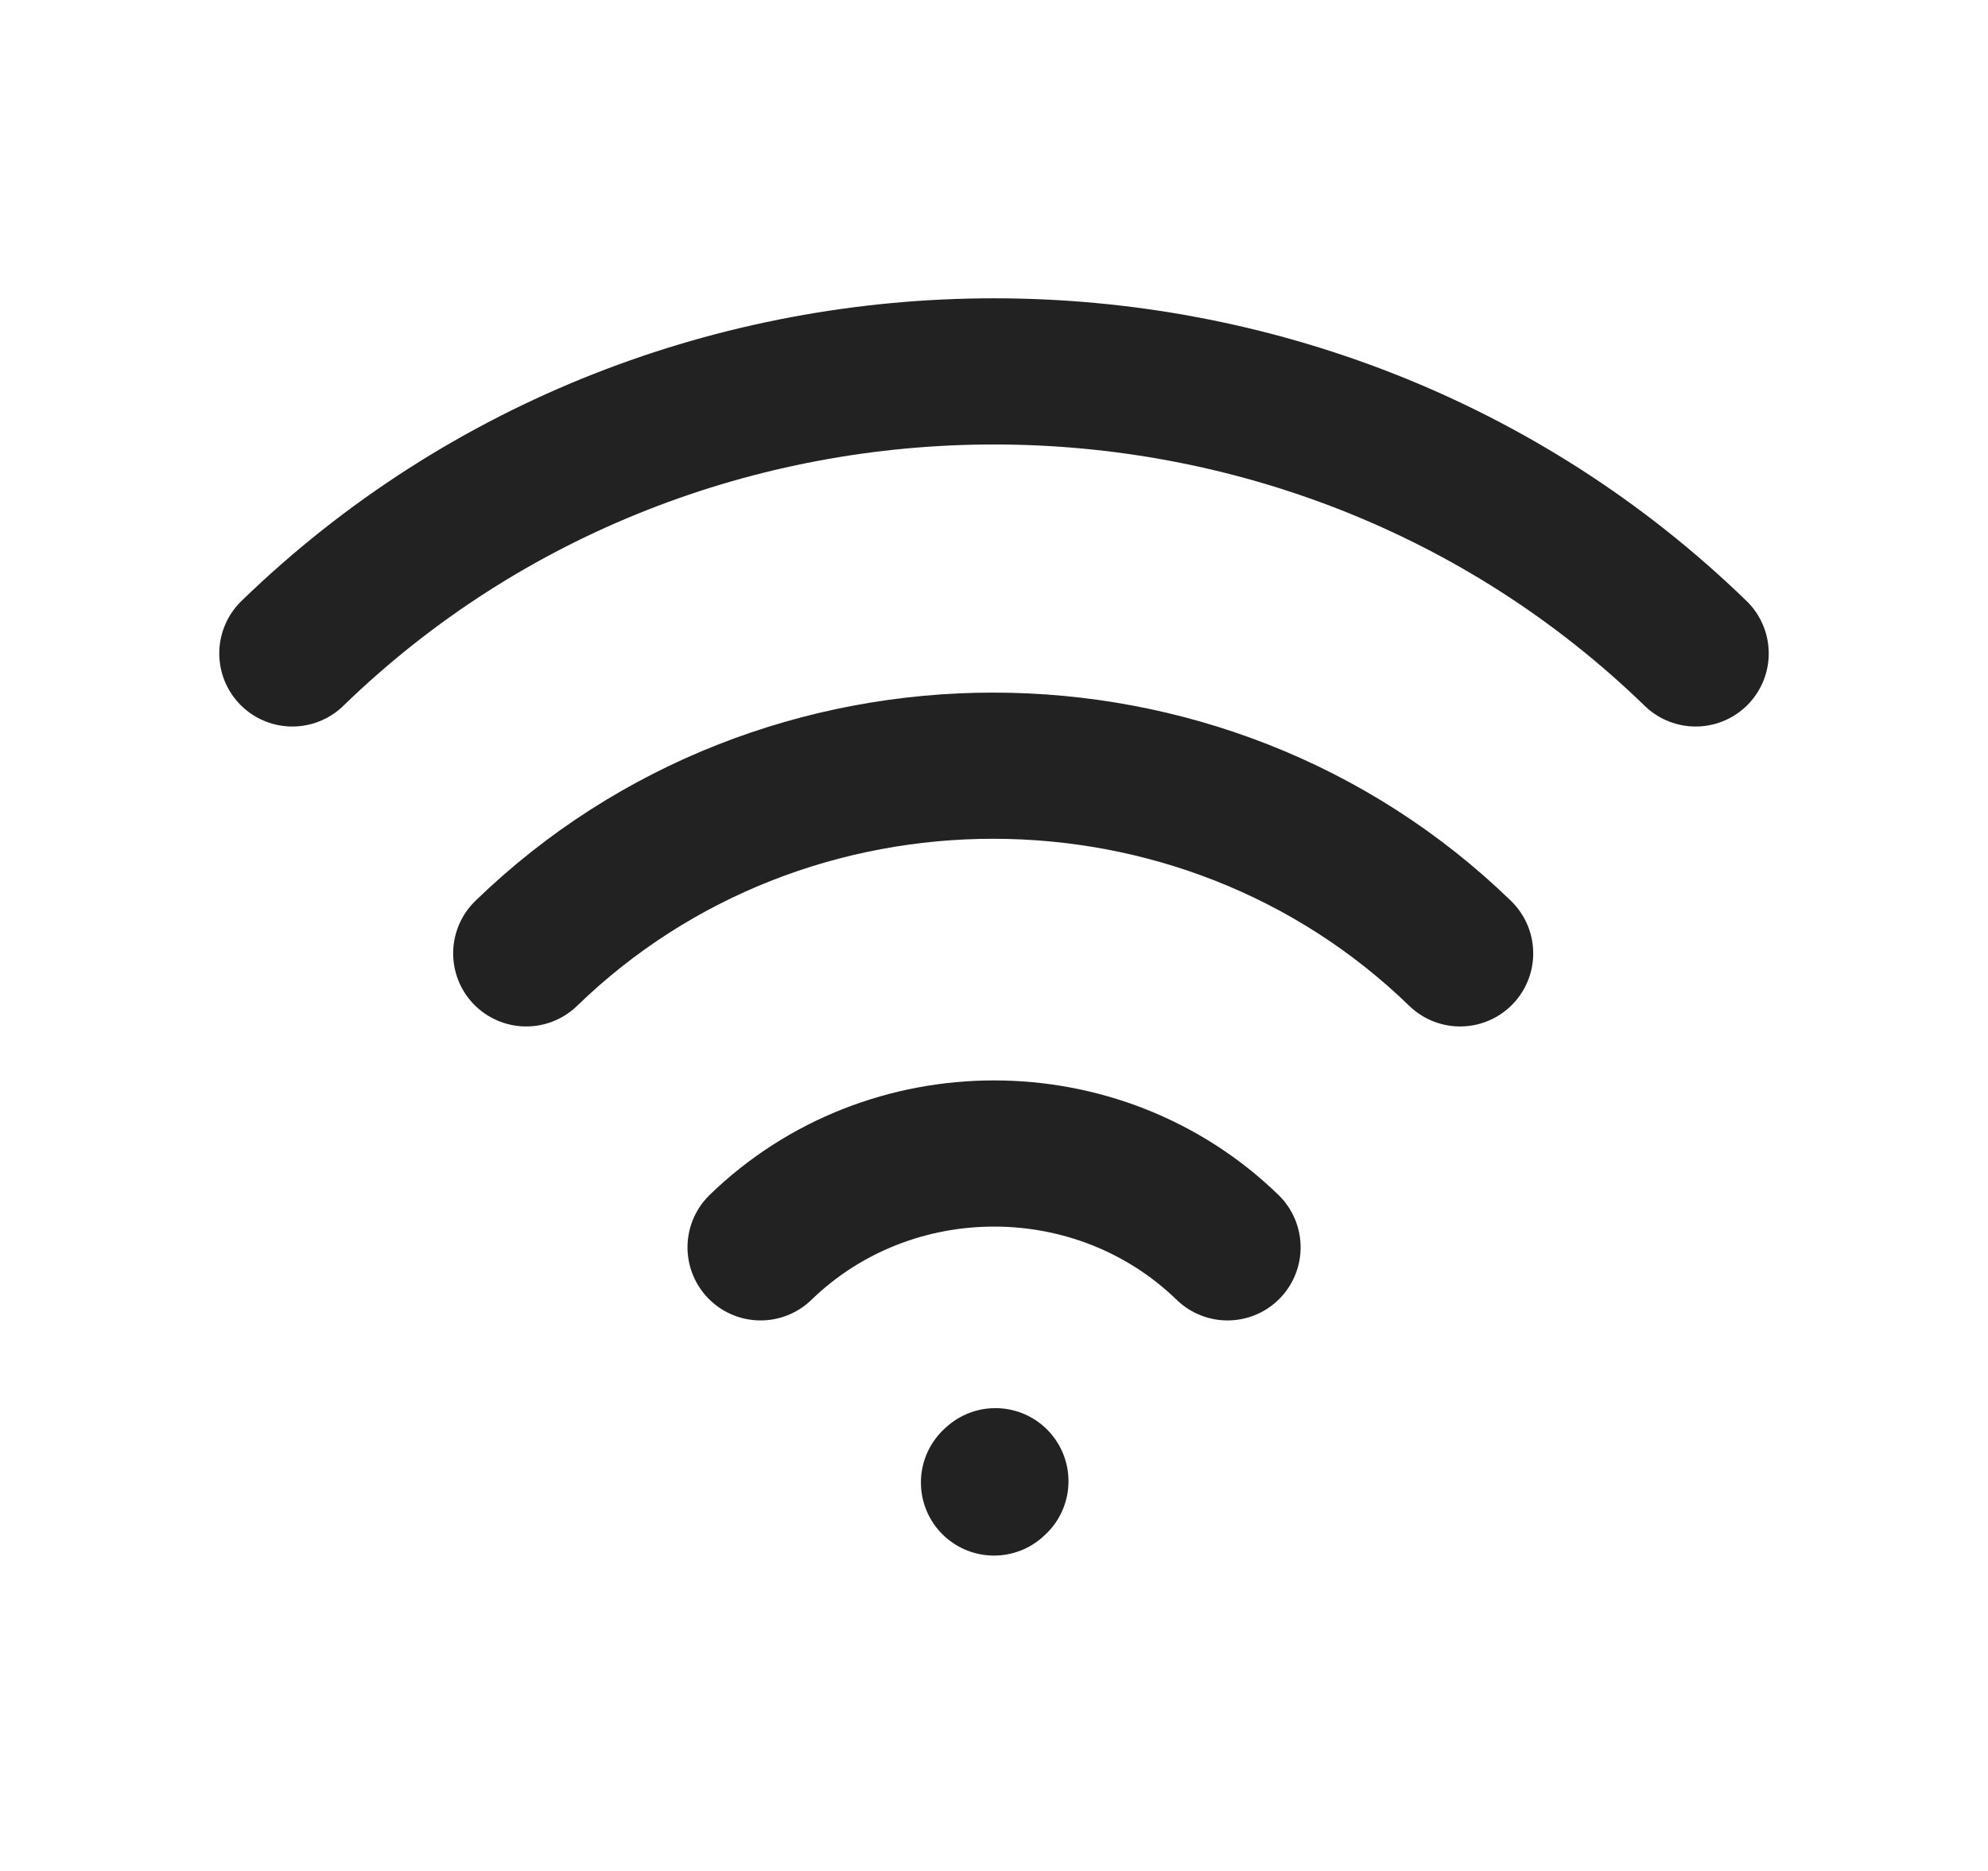 <svg width="17" height="16" viewBox="0 0 17 16" fill="none" xmlns="http://www.w3.org/2000/svg">
<path d="M4.5 8.153C6.705 6.013 10.281 6.013 12.486 8.153M6.504 10.667C7.607 9.597 9.394 9.597 10.497 10.667M8.5 12.678L8.512 12.667M2.5 5.588C5.814 2.372 11.186 2.372 14.5 5.588" stroke="#222222" stroke-width="1.25" stroke-linecap="round" stroke-linejoin="round"/>
</svg>
